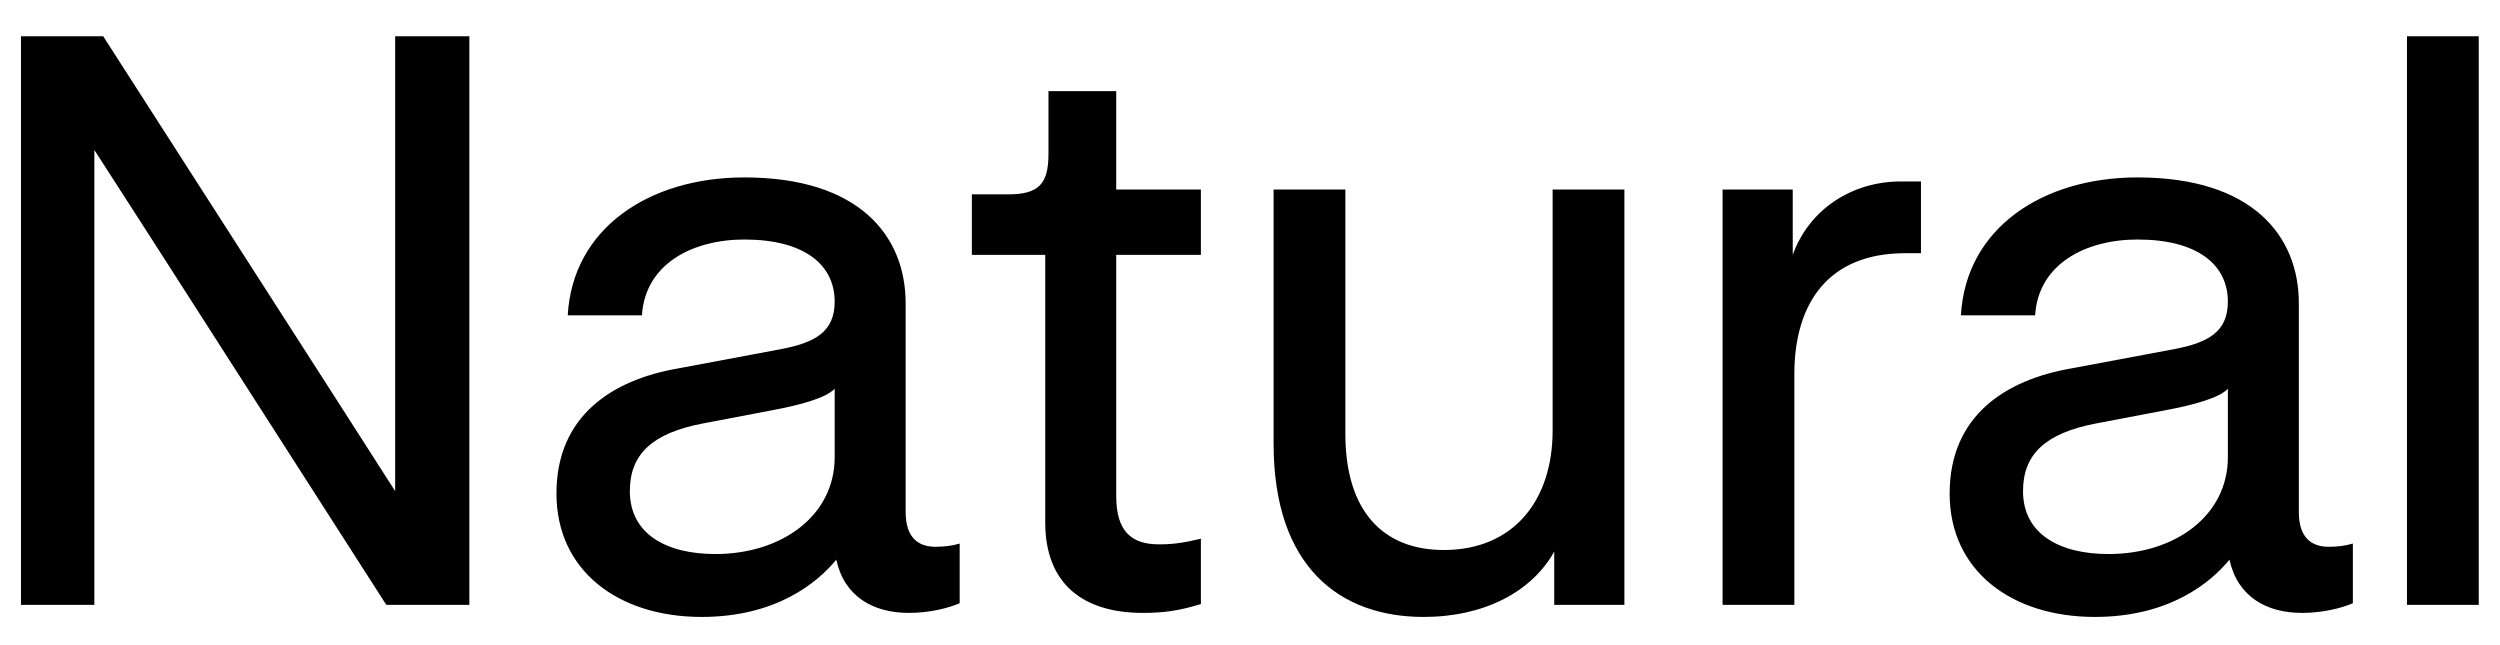<svg width="62" height="16" viewBox="0 0 62 16" fill="none" xmlns="http://www.w3.org/2000/svg">
<path d="M0.52 15V0.9H2.56L8.48 10.12L9.8 12.18V9.04V0.9H11.64V15H9.58L3.68 5.8L2.34 3.72V6.86V15H0.52ZM17.4 15.3C15.34 15.3 13.8 14.16 13.8 12.24C13.8 10.3 15.2 9.42 16.8 9.14L19.36 8.66C20.2 8.5 20.7 8.24 20.7 7.48C20.7 6.56 19.94 5.94 18.46 5.94C17.18 5.94 16 6.54 15.92 7.82H14.08C14.2 5.66 16.1 4.4 18.46 4.4C21.32 4.4 22.46 5.86 22.46 7.52V12.7C22.46 13.36 22.8 13.56 23.2 13.56C23.4 13.56 23.6 13.54 23.8 13.48V14.96C23.52 15.08 23.06 15.2 22.54 15.2C21.66 15.2 20.94 14.8 20.74 13.88C20.28 14.44 19.26 15.3 17.4 15.3ZM17.74 13.74C19.4 13.74 20.7 12.78 20.7 11.34V9.64C20.5 9.86 19.88 10.04 19.12 10.18L17.44 10.5C16.18 10.74 15.62 11.26 15.62 12.18C15.62 13.24 16.52 13.74 17.74 13.74ZM28.342 15.2C26.862 15.2 25.922 14.48 25.922 12.96V6.32H24.102V4.82H25.002C25.762 4.82 26.002 4.56 26.002 3.82V2.26H27.682V4.7H29.782V6.32H27.682V12.3C27.682 13.16 28.042 13.5 28.742 13.5C29.102 13.5 29.362 13.46 29.782 13.36V14.98C29.262 15.14 28.882 15.2 28.342 15.2ZM35.305 15.3C33.245 15.3 31.585 14.08 31.585 11V4.7H33.365V10.76C33.365 12.68 34.305 13.64 35.805 13.64C37.545 13.64 38.505 12.4 38.505 10.68V4.7H40.285V15H38.545V13.68C37.985 14.68 36.805 15.3 35.305 15.3ZM42.72 15V4.7H44.46V6.32C44.88 5.16 45.96 4.5 47.14 4.5H47.64V6.28H47.24C45.36 6.28 44.5 7.5 44.5 9.28V15H42.72ZM51.951 15.3C49.891 15.3 48.351 14.16 48.351 12.24C48.351 10.3 49.751 9.42 51.351 9.14L53.911 8.66C54.751 8.5 55.251 8.24 55.251 7.48C55.251 6.56 54.491 5.94 53.011 5.94C51.731 5.94 50.551 6.54 50.471 7.82H48.631C48.751 5.66 50.651 4.4 53.011 4.4C55.871 4.4 57.011 5.86 57.011 7.52V12.7C57.011 13.36 57.351 13.56 57.751 13.56C57.951 13.56 58.151 13.54 58.351 13.48V14.96C58.071 15.08 57.611 15.2 57.091 15.2C56.211 15.2 55.491 14.8 55.291 13.88C54.831 14.44 53.811 15.3 51.951 15.3ZM52.291 13.74C53.951 13.74 55.251 12.78 55.251 11.34V9.64C55.051 9.86 54.431 10.04 53.671 10.18L51.991 10.5C50.731 10.74 50.171 11.26 50.171 12.18C50.171 13.24 51.071 13.74 52.291 13.74ZM59.693 15V0.9H61.473V15H59.693Z" fill="black"/>
</svg>